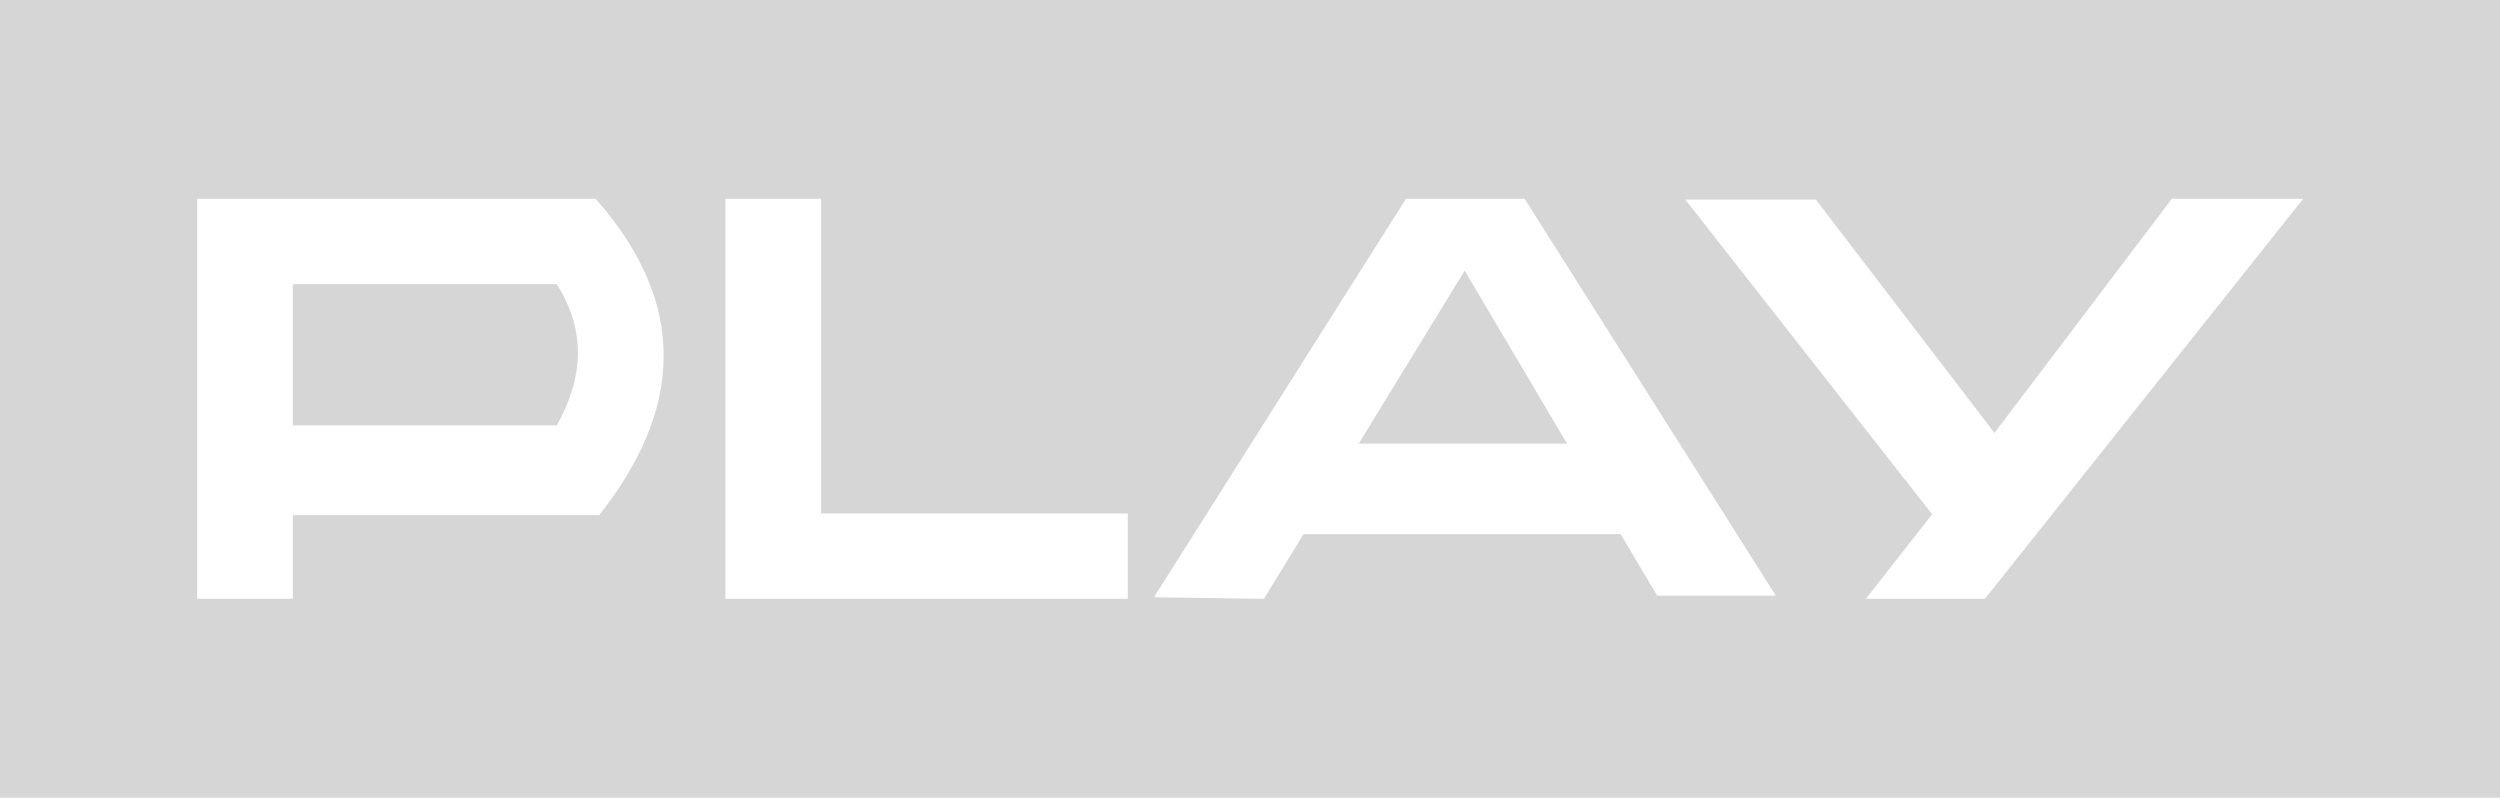 <?xml version="1.0" encoding="utf-8"?>
<!-- Generator: Adobe Illustrator 19.0.0, SVG Export Plug-In . SVG Version: 6.00 Build 0)  -->
<svg version="1.1"
	 id="Layer_1" text-rendering="geometricPrecision" image-rendering="optimizeQuality" shape-rendering="geometricPrecision"
	 xmlns="http://www.w3.org/2000/svg" xmlns:xlink="http://www.w3.org/1999/xlink" x="0px" y="0px" viewBox="6.6 413.7 630 201"
	 enable-background="new 6.6 413.7 630 201" xml:space="preserve">
<path fill="#D6D6D6" d="M6.6,413.7h630v201H6.6L6.6,413.7z"/>
<path fill="#FFFFFF" d="M56.3,463.8v100.8h24.1v-21.1h77.2c20.8-26.3,22.8-52.9-0.9-79.7H56.3L56.3,463.8z"/>
<polygon fill="#FFFFFF" points="431.3,464 464.2,464 509.2,522.8 553.9,463.8 587,463.8 506.8,564.6 476.8,564.6 493.5,543.3 "/>
<polygon fill="#FFFFFF" points="297.4,564.2 360.9,463.8 390.8,463.8 454.1,563.8 424.2,563.8 415,548.3 335.1,548.3 325.1,564.6 
	"/>
<polygon fill="#D6D6D6" points="401.5,525.5 375.7,481.9 349,525.5 "/>
<polygon fill="#FFFFFF" points="290.8,564.6 290.8,543.1 213.5,543.1 213.5,463.8 189.4,463.8 189.4,564.6 "/>
<path fill="#D6D6D6" d="M80.4,520.9h66.5c6.9-12.2,7.3-24.1,0-35.6H80.4V520.9z"/>
</svg>
